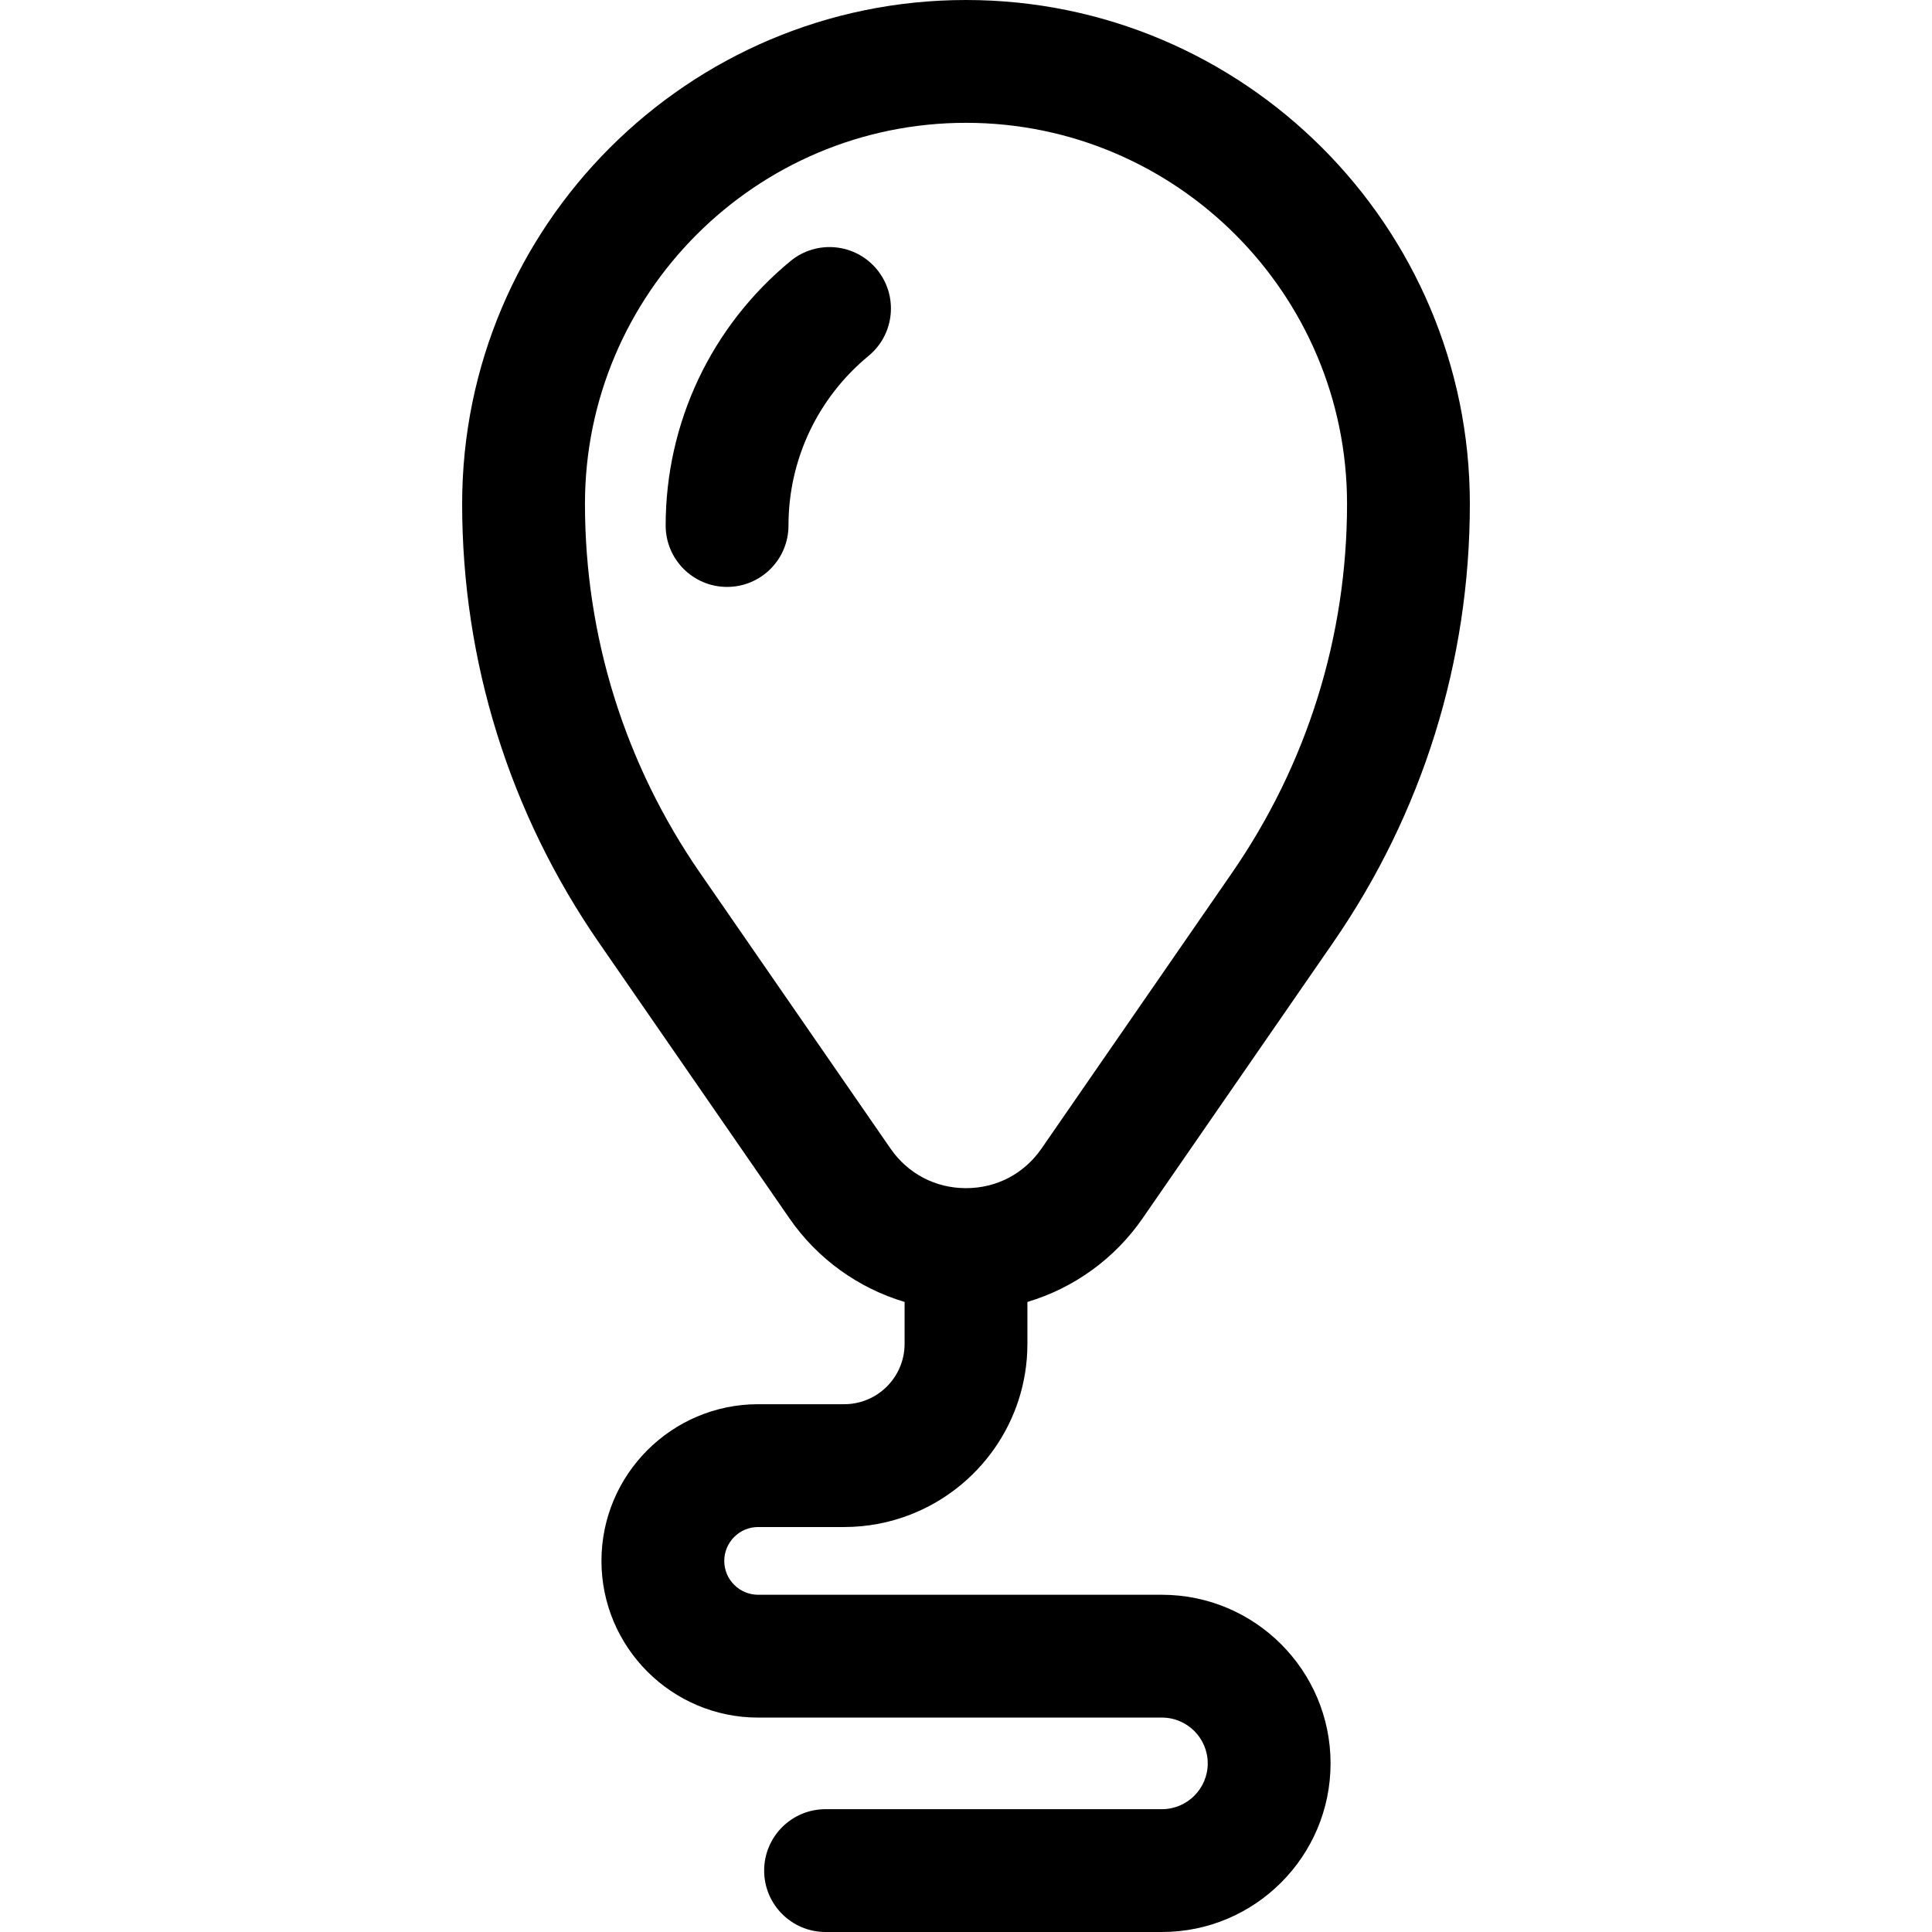 <?xml version="1.0" encoding="iso-8859-1"?>
<!-- Generator: Adobe Illustrator 19.0.0, SVG Export Plug-In . SVG Version: 6.00 Build 0)  -->
<svg version="1.1" id="Layer_1" xmlns="http://www.w3.org/2000/svg" xmlns:xlink="http://www.w3.org/1999/xlink" x="0px" y="0px"
	 viewBox="0 0 511.999 511.999" style="enable-background:new 0 0 511.999 511.999;" xml:space="preserve">
<g>
	<g>
		<path d="M200.914,404.678h22.811c6.175,0,12.08-1.172,17.517-3.283c18.135-7.043,31.03-24.67,31.03-45.265v-11.101
			c12.242-3.658,23.071-11.372,30.515-22.147l50.461-73.031c23.733-34.348,36.278-74.571,36.278-116.322
			C389.528,59.9,329.628,0,255.999,0S122.473,59.9,122.473,133.527c0,41.751,12.545,81.975,36.278,116.322l50.461,73.031
			c7.445,10.775,18.273,18.489,30.515,22.147v11.101c0,8.823-7.177,16.001-16,16.001h-22.811c-22.897,0-41.524,18.627-41.524,41.524
			c0,22.897,18.627,41.524,41.524,41.524h107.011c6.692,0,12.137,5.445,12.137,12.137s-5.445,12.137-12.137,12.137h-85.27h-3.875
			c-8.988,0-16.274,7.286-16.274,16.274c0,8.988,7.286,16.274,16.274,16.274h89.145c24.639,0,44.685-20.045,44.685-44.685
			s-20.046-44.685-44.685-44.685H200.916c-4.951,0.001-8.978-4.025-8.978-8.975C191.938,408.704,195.965,404.678,200.914,404.678z
			 M235.989,304.377l-50.461-73.031c-19.959-28.884-30.507-62.711-30.507-97.82c0-55.679,45.299-100.978,100.979-100.978
			s100.979,45.298,100.979,100.979c0,35.11-10.55,68.936-30.507,97.82l-50.461,73.031c-4.609,6.67-11.903,10.496-20.01,10.496
			C247.892,314.874,240.598,311.048,235.989,304.377z"/>
	</g>
</g>
<g>
	<g>
		<path d="M232.391,71.402c-5.715-6.936-15.972-7.927-22.907-2.211c-21.021,17.32-33.077,42.861-33.077,70.074
			c0,8.988,7.286,16.274,16.274,16.274c8.988,0,16.274-7.286,16.274-16.274c0-17.455,7.737-33.839,21.225-44.955
			C237.117,88.595,238.108,78.338,232.391,71.402z"/>
	</g>
</g>
<g>
</g>
<g>
</g>
<g>
</g>
<g>
</g>
<g>
</g>
<g>
</g>
<g>
</g>
<g>
</g>
<g>
</g>
<g>
</g>
<g>
</g>
<g>
</g>
<g>
</g>
<g>
</g>
<g>
</g>
</svg>
